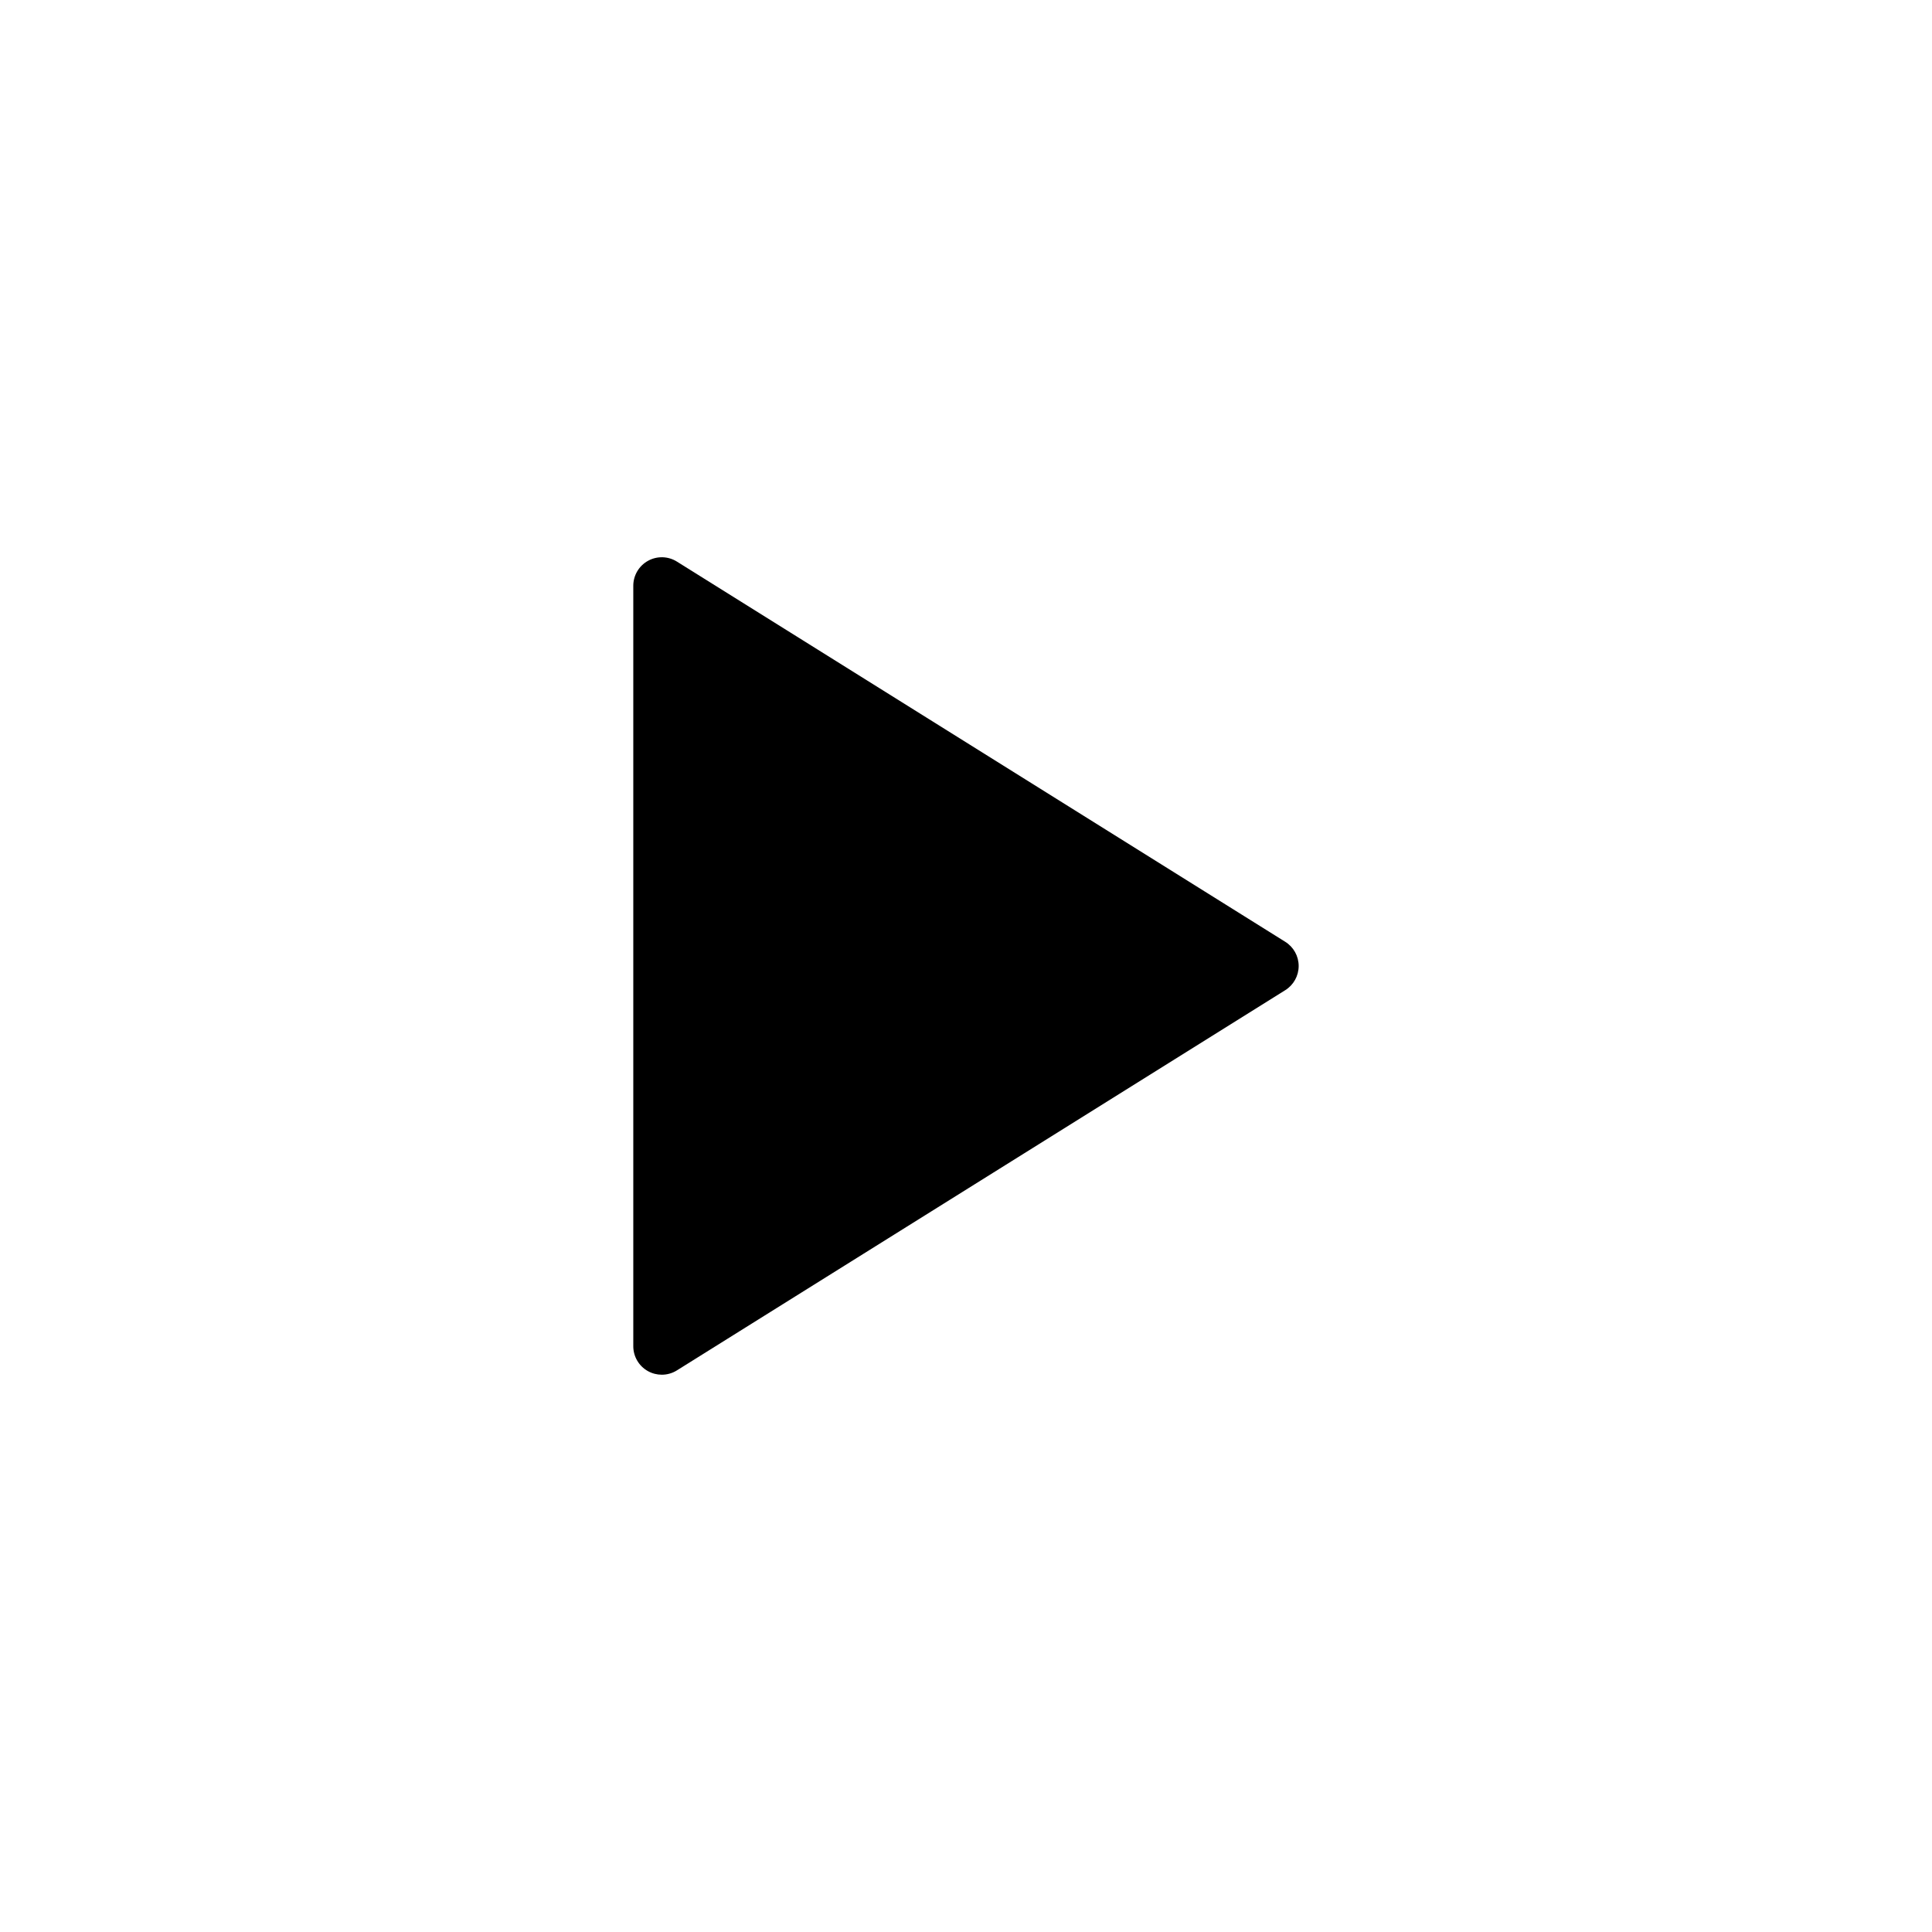 <?xml version="1.0" encoding="UTF-8"?>
<!-- The Best Svg Icon site in the world: iconSvg.co, Visit us! https://iconsvg.co -->
<svg fill="#000000" width="800px" height="800px" version="1.1" viewBox="144 144 512 512" xmlns="http://www.w3.org/2000/svg">
 <path d="m484.61 393.59-161.22-100.76c-2.328-1.461-5.266-1.535-7.668-0.203-2.402 1.332-3.894 3.867-3.894 6.613v201.52c0 2.746 1.492 5.281 3.894 6.609 1.145 0.633 2.402 0.945 3.664 0.945 1.391 0 2.781-0.383 4.004-1.148l161.22-100.76c2.207-1.379 3.551-3.805 3.551-6.406 0-2.606-1.344-5.031-3.551-6.41z"/>
</svg>